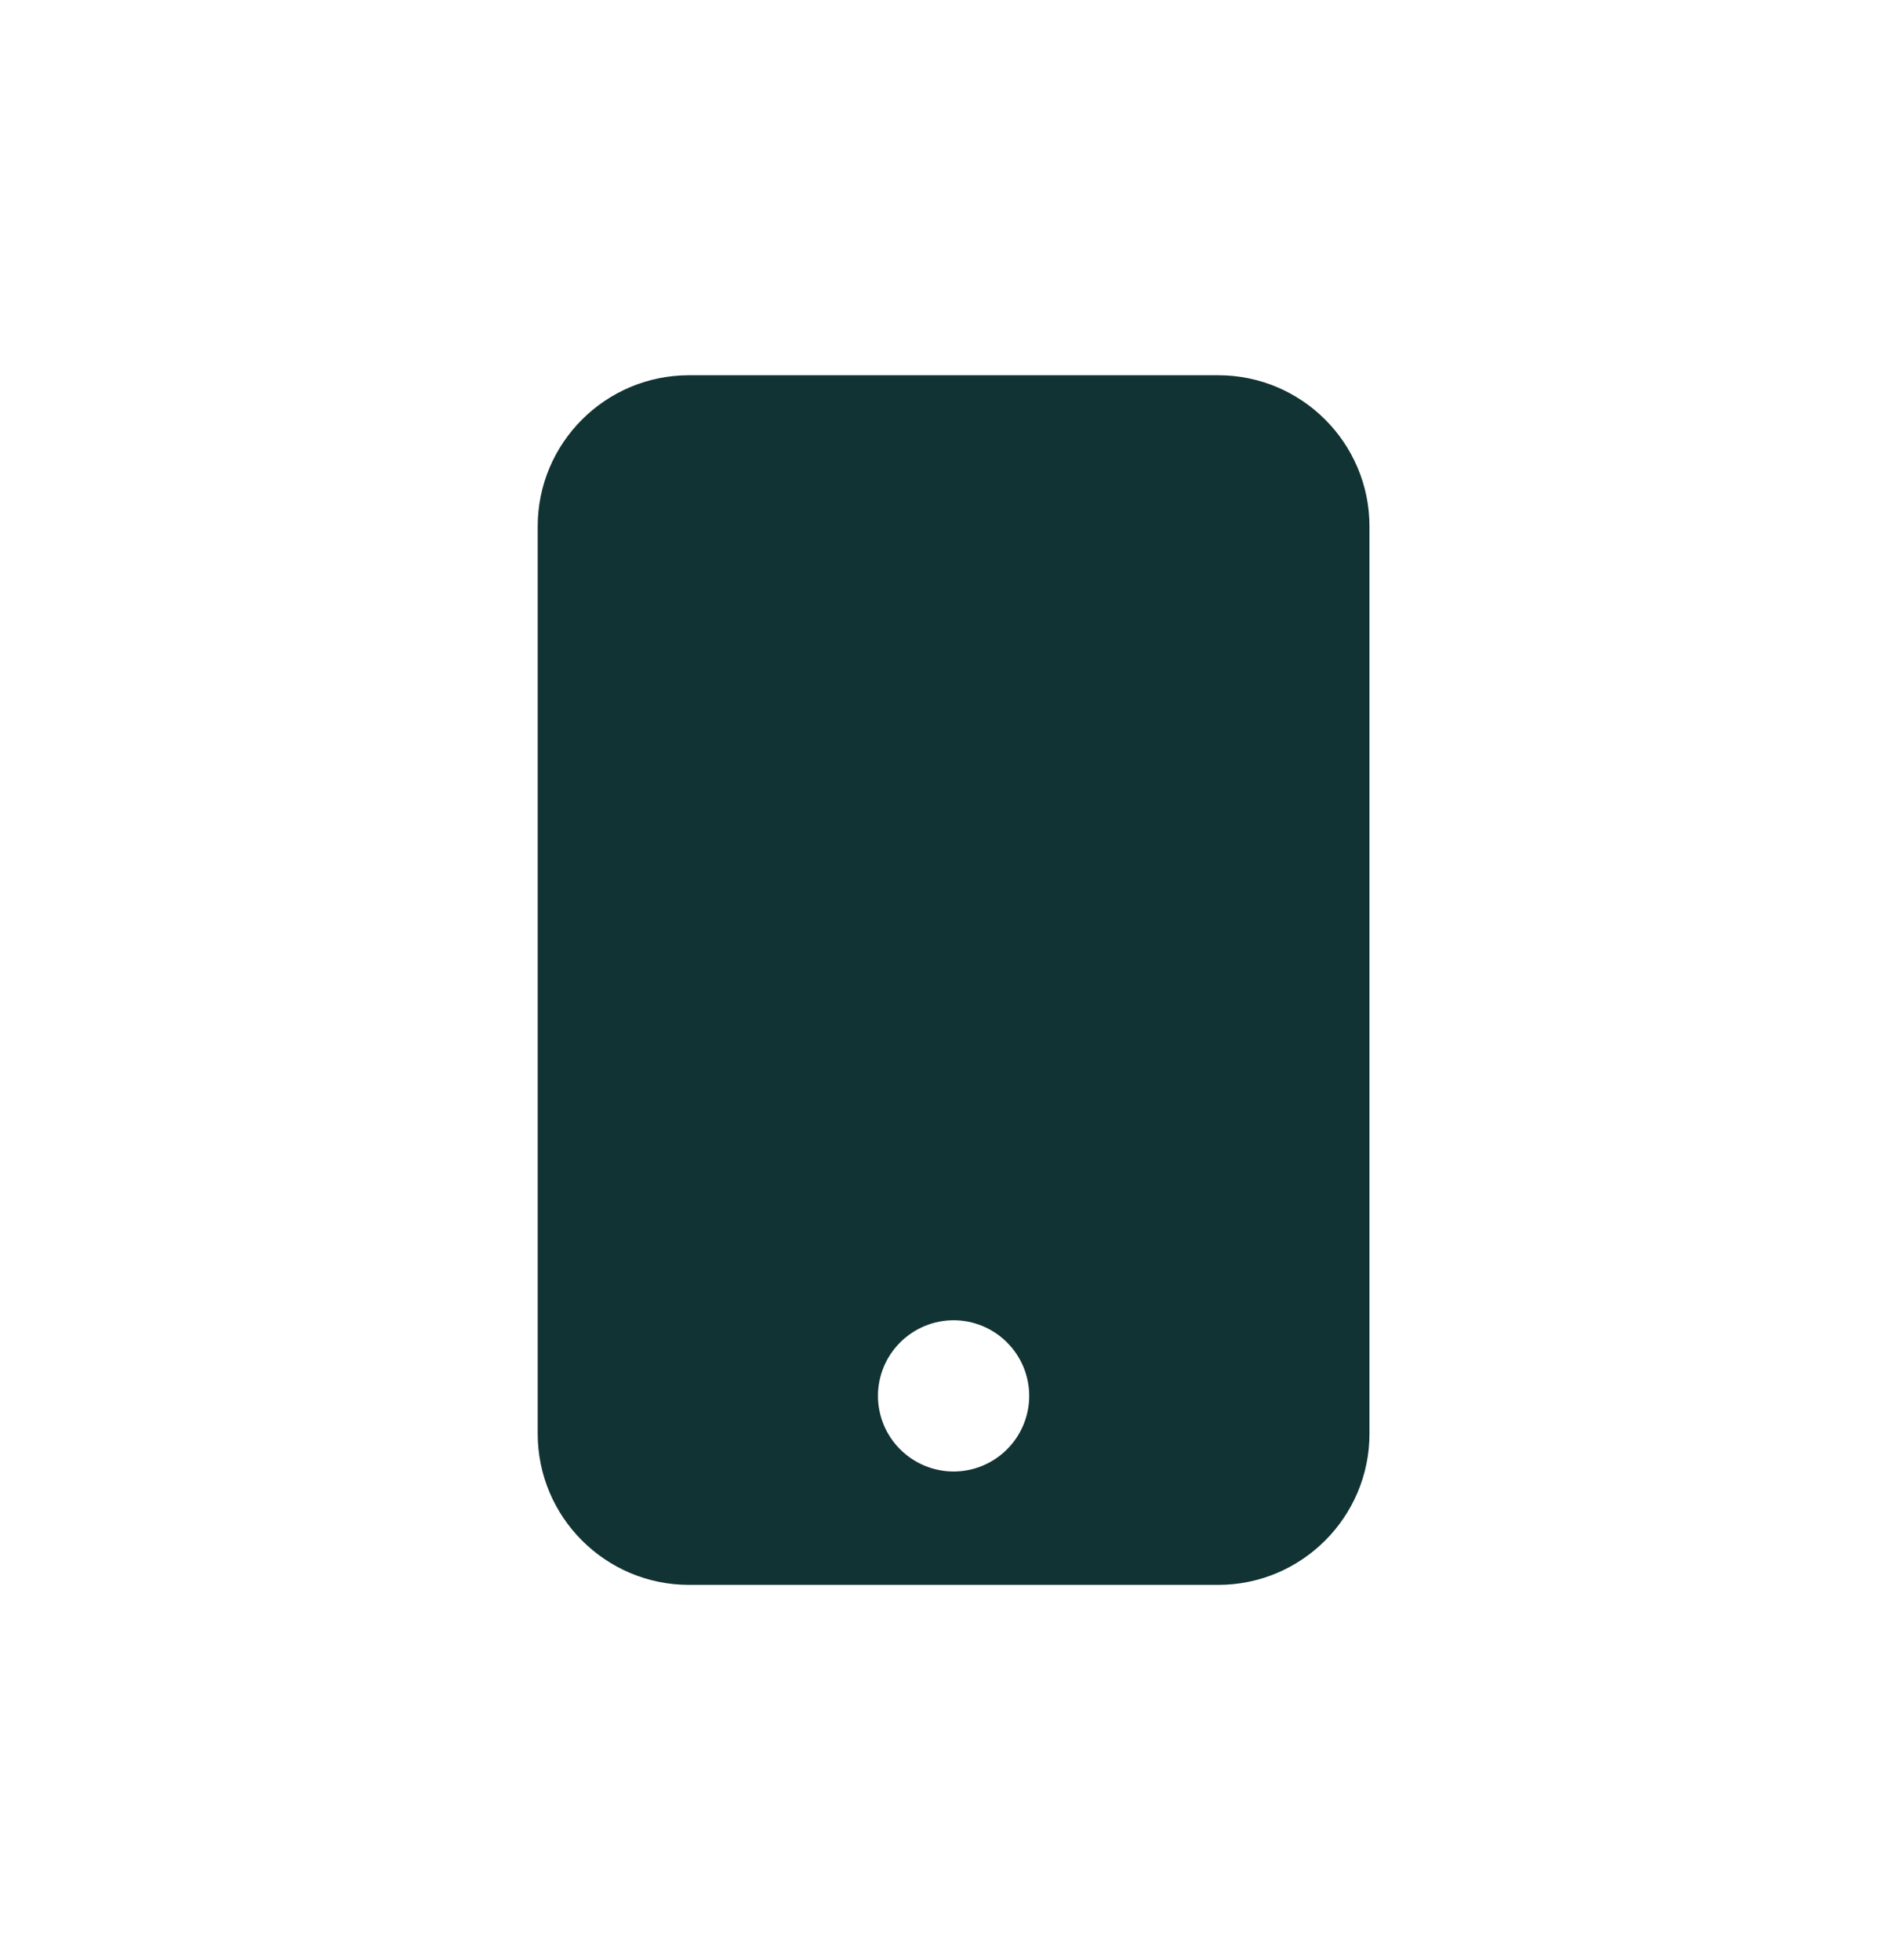 <svg width="24" height="25" viewBox="0 0 24 25" fill="none" xmlns="http://www.w3.org/2000/svg">
<path d="M8.786 4.786C7.722 4.786 6.857 5.65 6.857 6.714V18.286C6.857 19.349 7.722 20.214 8.786 20.214H15.536C16.599 20.214 17.464 19.349 17.464 18.286V6.714C17.464 5.65 16.599 4.786 15.536 4.786H8.786ZM12.161 16.839C12.416 16.839 12.662 16.941 12.842 17.122C13.023 17.302 13.125 17.548 13.125 17.803C13.125 18.059 13.023 18.305 12.842 18.485C12.662 18.666 12.416 18.768 12.161 18.768C11.905 18.768 11.66 18.666 11.479 18.485C11.298 18.305 11.196 18.059 11.196 17.803C11.196 17.548 11.298 17.302 11.479 17.122C11.66 16.941 11.905 16.839 12.161 16.839Z" fill="#123333"/>
</svg>
